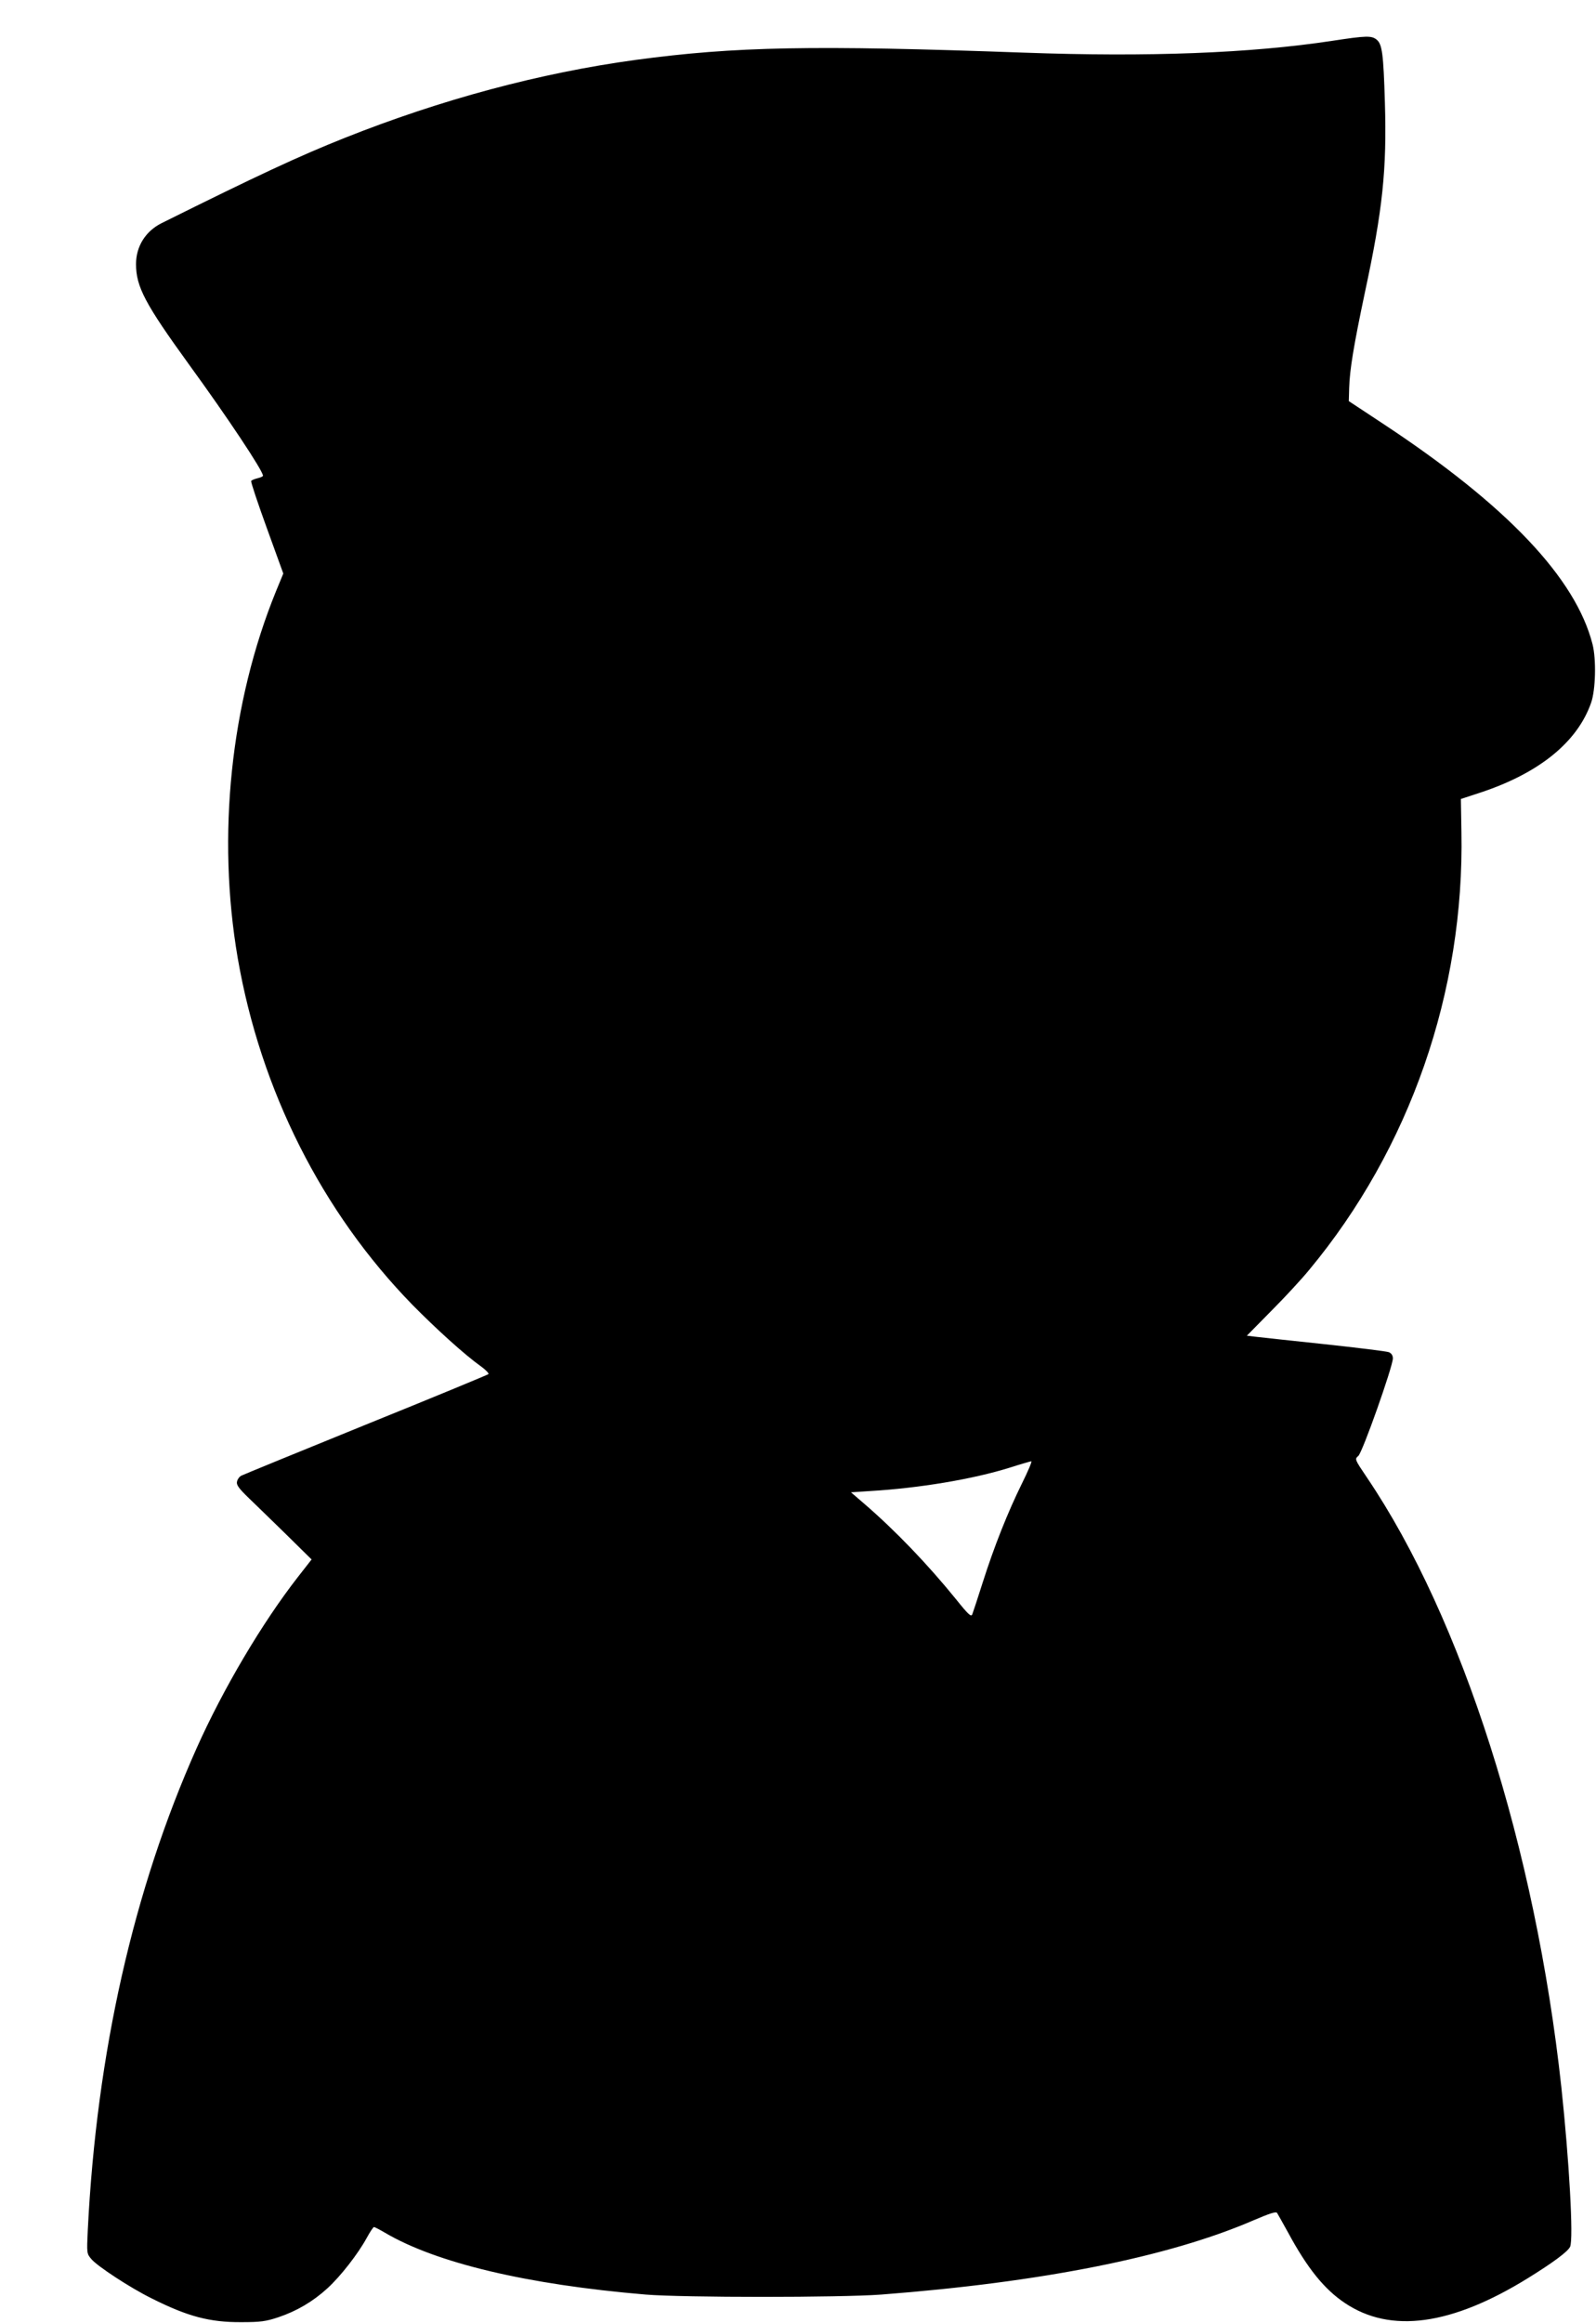 <?xml version="1.0" standalone="no"?>
<!DOCTYPE svg PUBLIC "-//W3C//DTD SVG 20010904//EN"
 "http://www.w3.org/TR/2001/REC-SVG-20010904/DTD/svg10.dtd">
<svg version="1.0" xmlns="http://www.w3.org/2000/svg"
 width="880pt" height="1280pt" viewBox="0 0 880 1280"
 preserveAspectRatio="xMidYMid meet">
<g transform="translate(0,1280) scale(0.1,-0.1)"
fill="#000000" stroke="none">
<path d="M7345 12575 c-445 -68 -1014 -90 -1700 -65 -1166 42 -1590 34 -2140
-40 -528 -72 -1072 -218 -1605 -430 -249 -99 -481 -207 -1008 -469 -89 -44
-142 -128 -142 -226 0 -125 50 -219 292 -553 214 -294 408 -586 408 -613 0 -4
-13 -10 -30 -14 -16 -4 -32 -10 -35 -15 -3 -5 36 -121 86 -259 l91 -251 -40
-97 c-251 -616 -327 -1348 -211 -2023 126 -727 464 -1398 963 -1909 132 -134
290 -277 379 -340 26 -19 44 -38 40 -42 -5 -4 -309 -130 -678 -279 -369 -150
-677 -276 -686 -281 -9 -5 -19 -18 -22 -31 -5 -18 7 -36 66 -93 40 -38 134
-130 209 -203 l136 -134 -75 -96 c-196 -251 -412 -615 -559 -944 -348 -779
-551 -1677 -600 -2654 -6 -130 -6 -130 20 -161 33 -39 214 -158 332 -216 199
-100 320 -132 494 -131 107 0 136 4 205 27 101 34 190 86 271 160 72 66 168
189 216 277 18 33 36 60 40 60 4 0 31 -14 60 -31 283 -167 784 -286 1438 -341
206 -17 1075 -17 1300 0 885 68 1583 207 2049 408 94 40 127 51 133 41 4 -6
31 -55 60 -107 107 -198 200 -313 314 -389 252 -169 587 -123 1008 137 139 86
220 146 233 173 20 40 -5 477 -48 879 -143 1316 -547 2583 -1071 3358 -69 102
-69 103 -49 120 23 18 191 494 191 538 0 16 -8 28 -22 34 -13 5 -176 25 -363
45 -187 20 -358 38 -380 41 l-40 5 135 137 c75 75 169 177 209 226 555 668
856 1532 839 2413 l-3 181 110 36 c322 107 532 277 608 494 25 71 29 239 8
322 -93 365 -473 765 -1150 1212 l-194 128 2 72 c3 102 25 234 87 528 98 455
121 677 110 1045 -8 270 -15 322 -46 347 -28 22 -55 22 -245 -7z m-1711 -7950
c-77 -156 -152 -344 -216 -545 -27 -85 -53 -164 -57 -174 -6 -16 -21 -3 -89
82 -159 196 -337 381 -509 529 l-71 61 106 7 c270 16 565 65 770 129 59 19
112 34 118 35 6 0 -18 -55 -52 -124z"/>
</g>
</svg>
